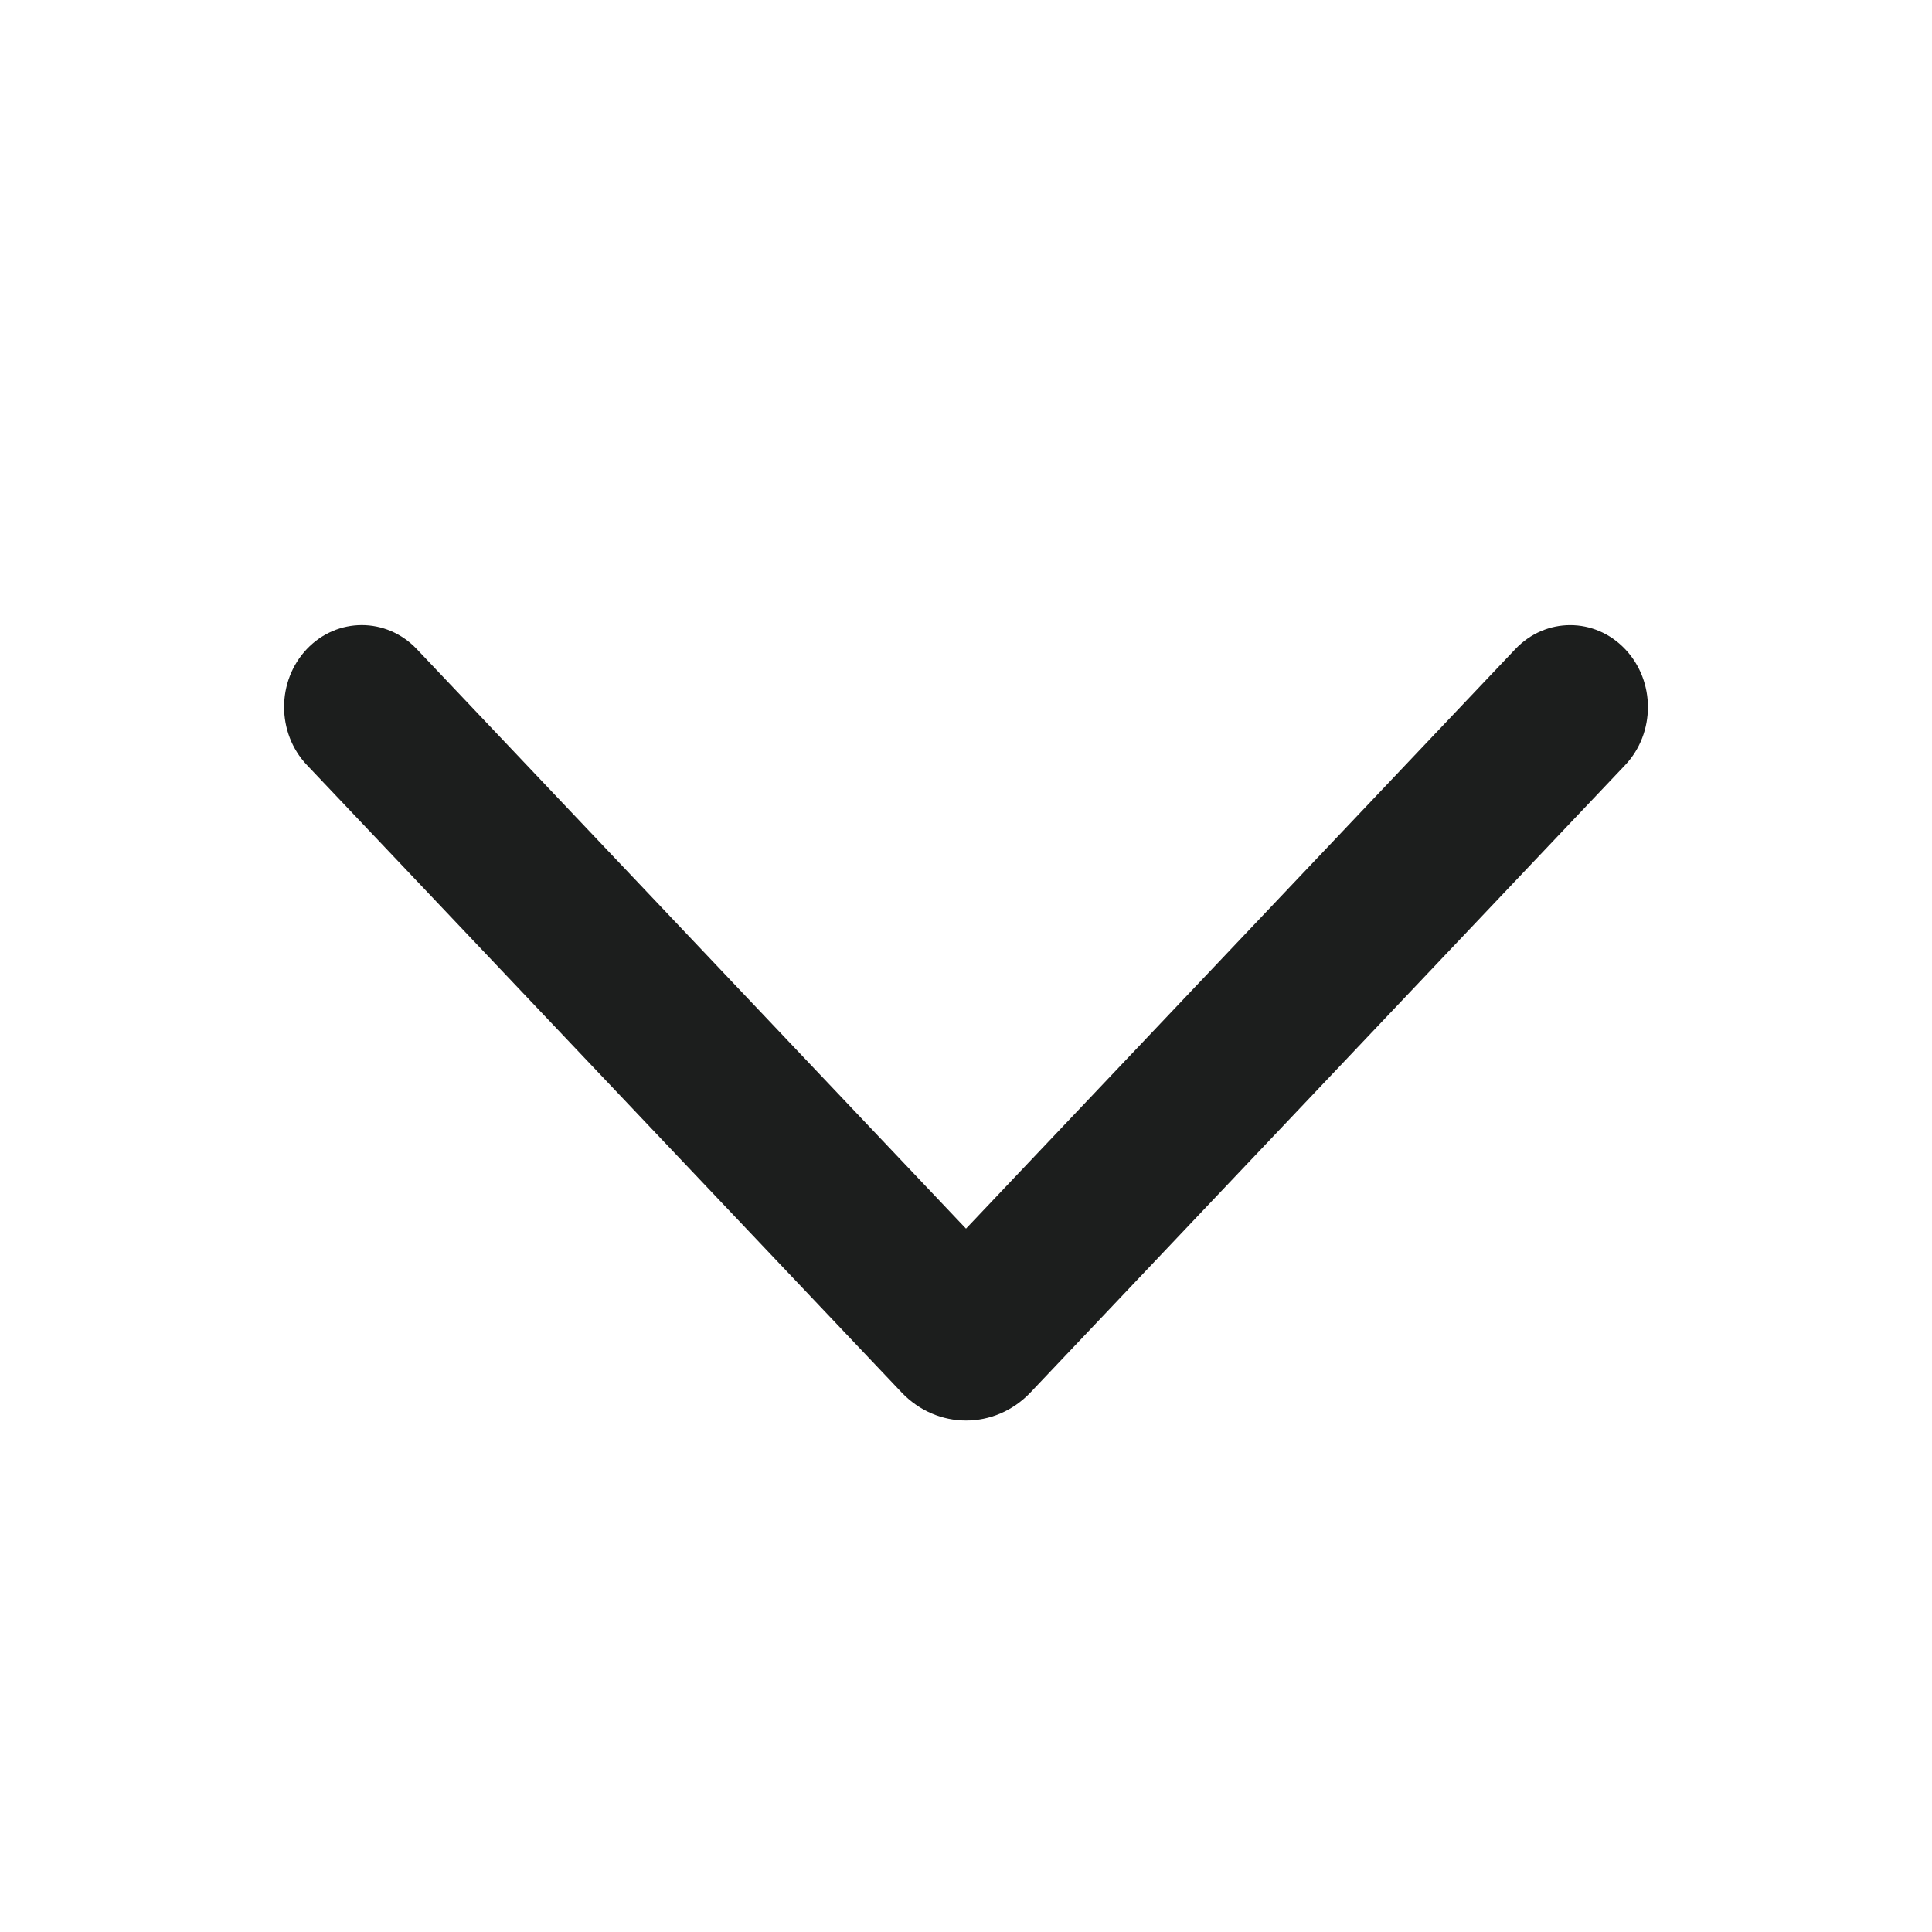 <svg width="17" height="17" viewBox="0 0 17 17" fill="none" xmlns="http://www.w3.org/2000/svg">
<path d="M8.5 10.811L3.667 5.711C3.4 5.43 2.967 5.43 2.7 5.711C2.433 5.993 2.433 6.449 2.7 6.731L7.933 12.252C8.246 12.582 8.754 12.582 9.067 12.253L14.3 6.732C14.567 6.45 14.567 5.993 14.3 5.712C14.033 5.43 13.6 5.43 13.333 5.712L8.5 10.811Z" fill="#1C1E1D"/>
</svg>
